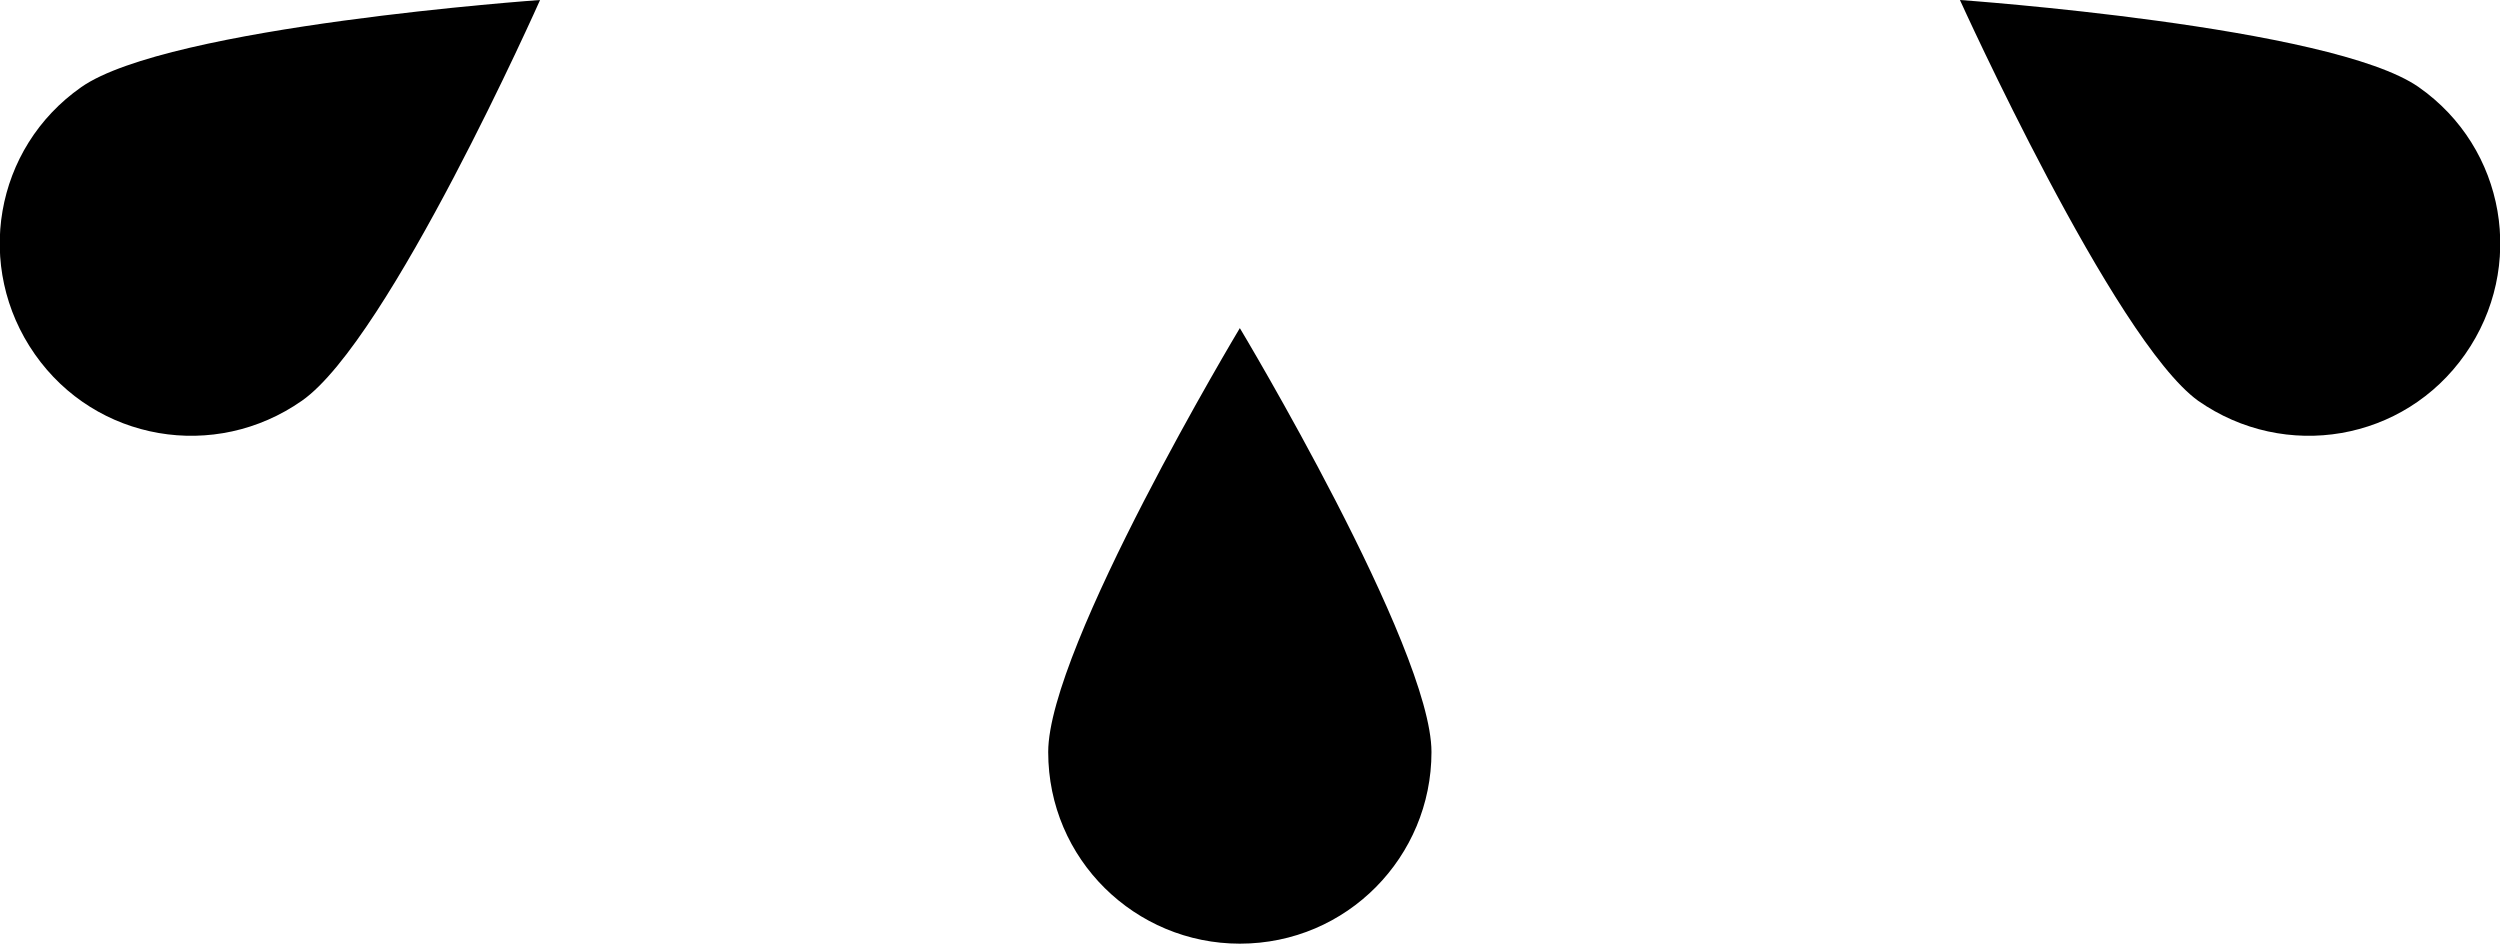 <?xml version="1.0" encoding="utf-8"?>
<!-- Generator: Adobe Illustrator 21.1.0, SVG Export Plug-In . SVG Version: 6.00 Build 0)  -->
<svg version="1.1" id="Calque_1" xmlns="http://www.w3.org/2000/svg" xmlns:xlink="http://www.w3.org/1999/xlink" x="0px" y="0px"
	 viewBox="0 0 86.1 32.5" style="enable-background:new 0 0 86.1 32.5;" xml:space="preserve">
<style type="text/css">
	.st0{fill-rule:evenodd;clip-rule:evenodd;}
</style>
<path class="st0" d="M83.3,3c3,2.1,3.7,6.2,1.6,9.2c-2.1,3-6.2,3.7-9.2,1.6C72.8,11.7,67.5,0,67.5,0S80.3,0.9,83.3,3z"/>
<path class="st0" d="M18.6,0c0,0-5.2,11.7-8.2,13.8c-3,2.1-7.1,1.4-9.2-1.6c-2.1-3-1.4-7.1,1.6-9.2C5.8,0.9,18.6,0,18.6,0z"/>
<path class="st0" d="M49.3,25.9c0,3.6-2.9,6.6-6.6,6.6c-3.6,0-6.6-2.9-6.6-6.6c0-3.6,6.6-14.6,6.6-14.6S49.3,22.3,49.3,25.9z"/>
</svg>
